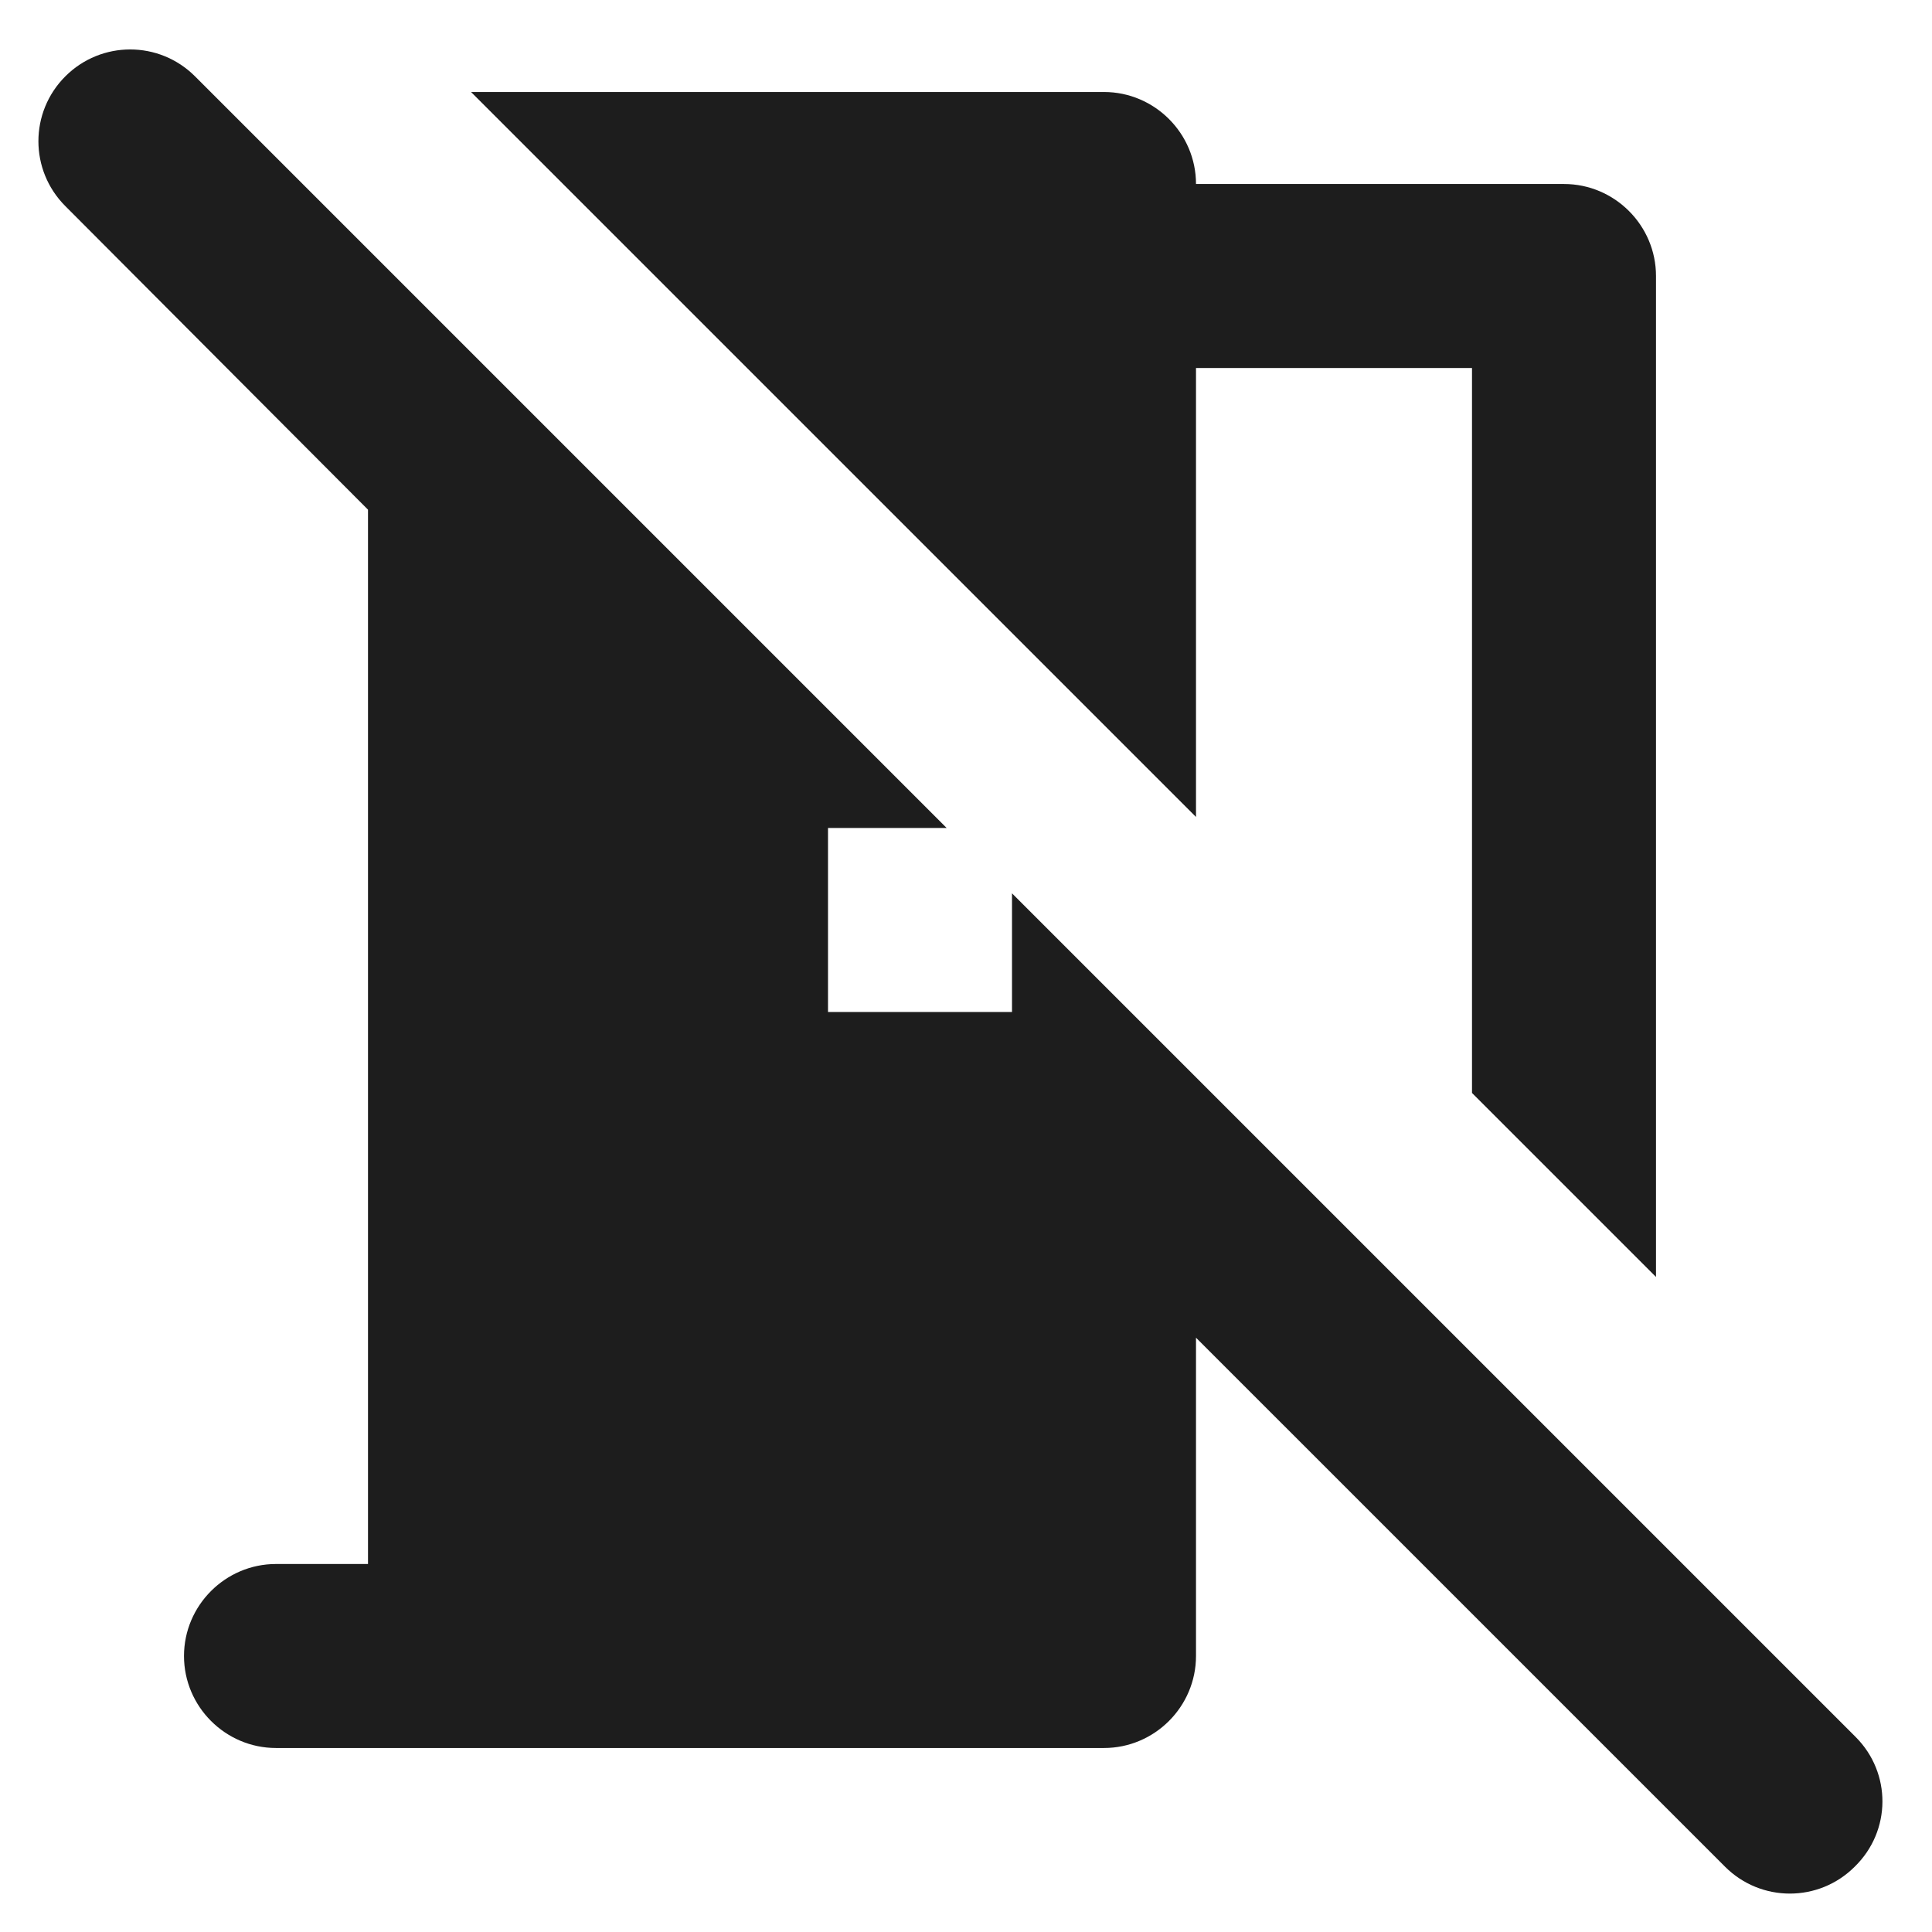 <?xml version="1.0" encoding="UTF-8"?>
<svg width="21px" height="21px" viewBox="0 0 21 21" version="1.1" xmlns="http://www.w3.org/2000/svg" xmlns:xlink="http://www.w3.org/1999/xlink">
    <!-- Generator: Sketch 52.5 (67469) - http://www.bohemiancoding.com/sketch -->
    <title>no_meeting_room</title>
    <desc>Created with Sketch.</desc>
    <g id="Icons" stroke="none" stroke-width="1" fill="none" fill-rule="evenodd">
        <g id="Rounded" transform="translate(-339, -3922)">
            <g id="Places" transform="translate(100, 3866)">
                <g id="-Round-/-Places-/-no_meeting_room" transform="translate(238, 54)">
                    <g>
                        <polygon id="Path" points="0 0 24 0 24 24 0 24"></polygon>
                        <path d="M14,6 L17,6 L17,13.88 L19,15.88 L19,5 C19,4.45 18.55,4 18,4 L14,4 C14,3.45 13.55,3 13,3 L6.12,3 L14,10.88 L14,6 Z M21.17,20.88 L12,11.71 L12,13 L10,13 L10,11 L11.29,11 L3.12,2.83 C2.73,2.44 2.1,2.44 1.71,2.83 C1.32,3.22 1.32,3.85 1.71,4.24 L5,7.54 L5,19 L4,19 C3.45,19 3,19.45 3,20 C3,20.55 3.45,21 4,21 L13,21 C13.55,21 14,20.55 14,20 L14,16.54 L19.75,22.29 C20.14,22.68 20.77,22.68 21.16,22.29 C21.56,21.9 21.56,21.27 21.17,20.88 Z" id="🔹-Icon-Color" fill="#1D1D1D"></path>
                    </g>
                </g>
            </g>
        </g>
    </g>
</svg>